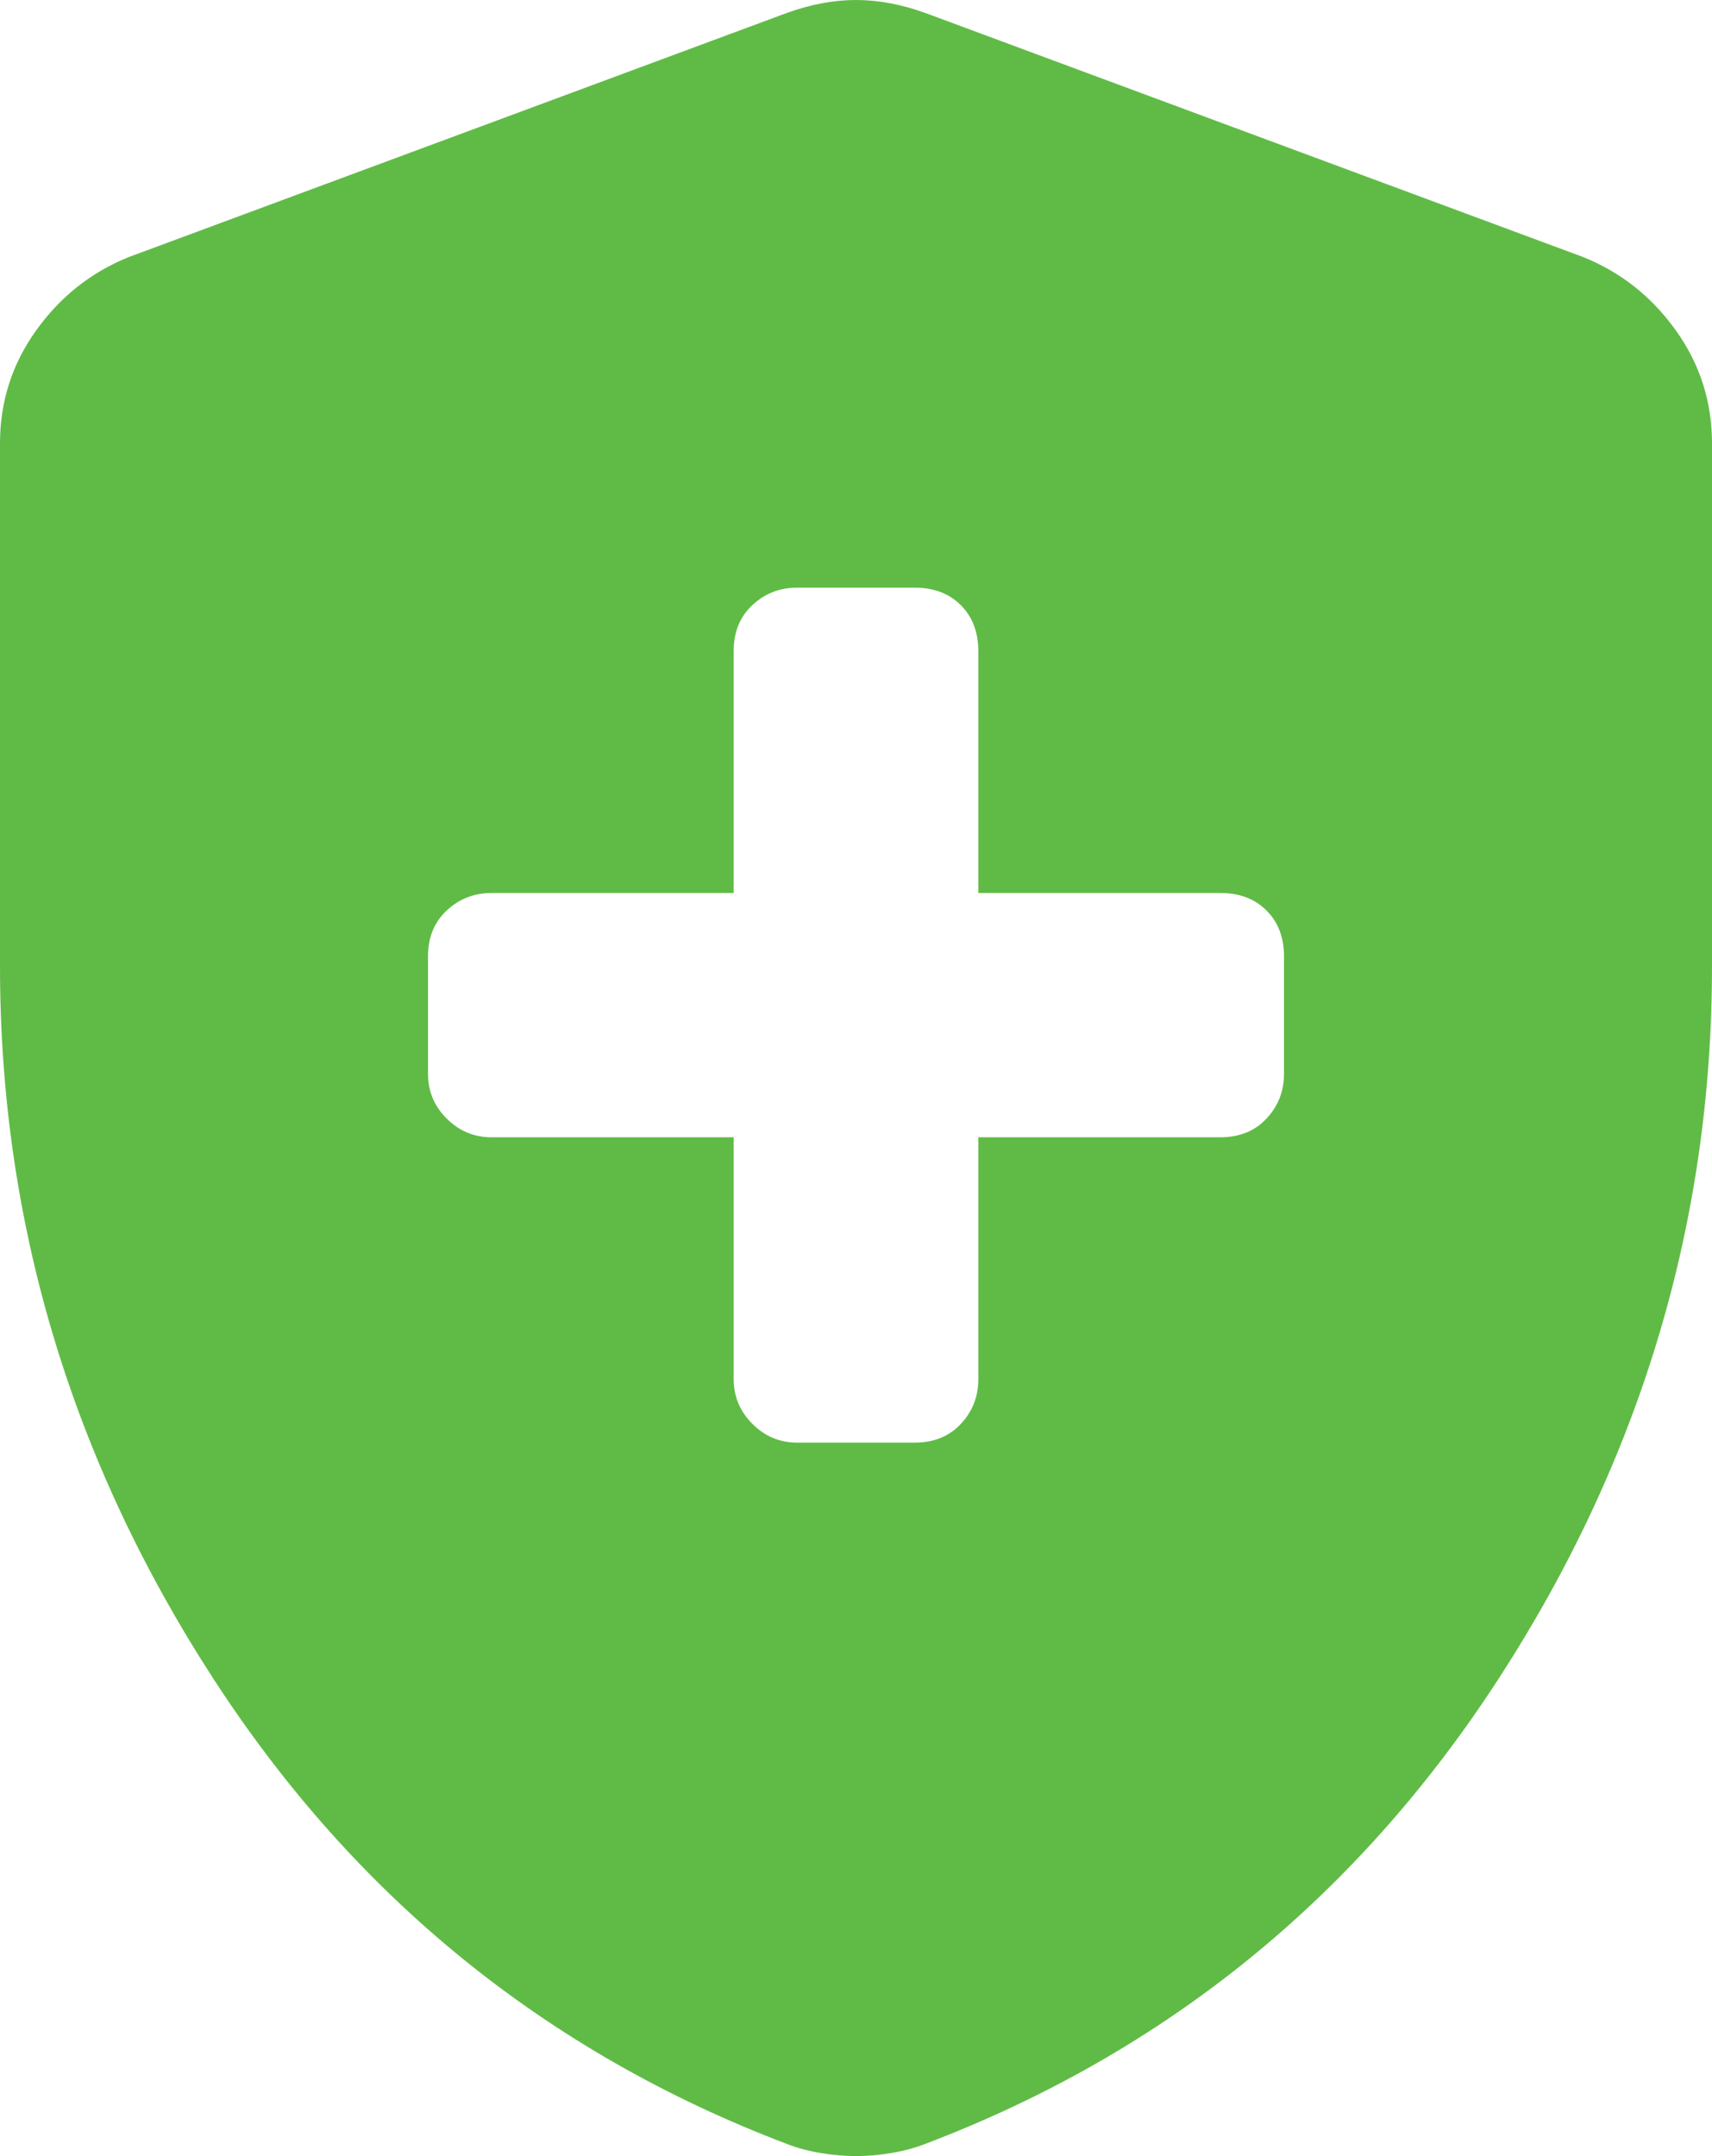 <svg width="27" height="34" viewBox="0 0 27 34" fill="none" xmlns="http://www.w3.org/2000/svg">
<path d="M11.571 17.934V21.747C11.571 22.022 11.67 22.258 11.867 22.454C12.063 22.651 12.299 22.749 12.572 22.749H14.428C14.727 22.749 14.969 22.651 15.153 22.454C15.337 22.258 15.429 22.023 15.429 21.749V17.934H19.247C19.548 17.934 19.79 17.836 19.974 17.639C20.158 17.443 20.25 17.208 20.25 16.934V15.082C20.25 14.783 20.158 14.541 19.974 14.358C19.79 14.174 19.549 14.082 19.249 14.082H15.429V10.269C15.429 9.969 15.337 9.726 15.153 9.543C14.969 9.359 14.727 9.267 14.426 9.267H12.57C12.297 9.267 12.061 9.359 11.865 9.543C11.668 9.726 11.57 9.969 11.571 10.269V14.082H7.753C7.478 14.082 7.242 14.174 7.045 14.358C6.848 14.541 6.75 14.783 6.75 15.082V16.934C6.75 17.208 6.848 17.443 7.045 17.639C7.242 17.836 7.477 17.934 7.751 17.934H11.571ZM13.5 34C13.325 34 13.141 33.984 12.947 33.952C12.752 33.92 12.572 33.872 12.406 33.807C8.61 32.363 5.593 29.913 3.356 26.458C1.119 23.003 0 19.263 0 15.238V6.989C0 6.334 0.19 5.742 0.569 5.212C0.948 4.681 1.434 4.296 2.025 4.056L12.41 0.204C12.786 0.068 13.149 0 13.5 0C13.851 0 14.215 0.068 14.592 0.204L24.975 4.056C25.566 4.296 26.052 4.681 26.431 5.212C26.81 5.742 27 6.334 27 6.989V15.238C27 19.263 25.881 23.003 23.644 26.458C21.407 29.913 18.39 32.363 14.594 33.807C14.426 33.872 14.246 33.92 14.053 33.952C13.861 33.984 13.676 34 13.5 34Z" fill="#60BB46"/>
</svg>
